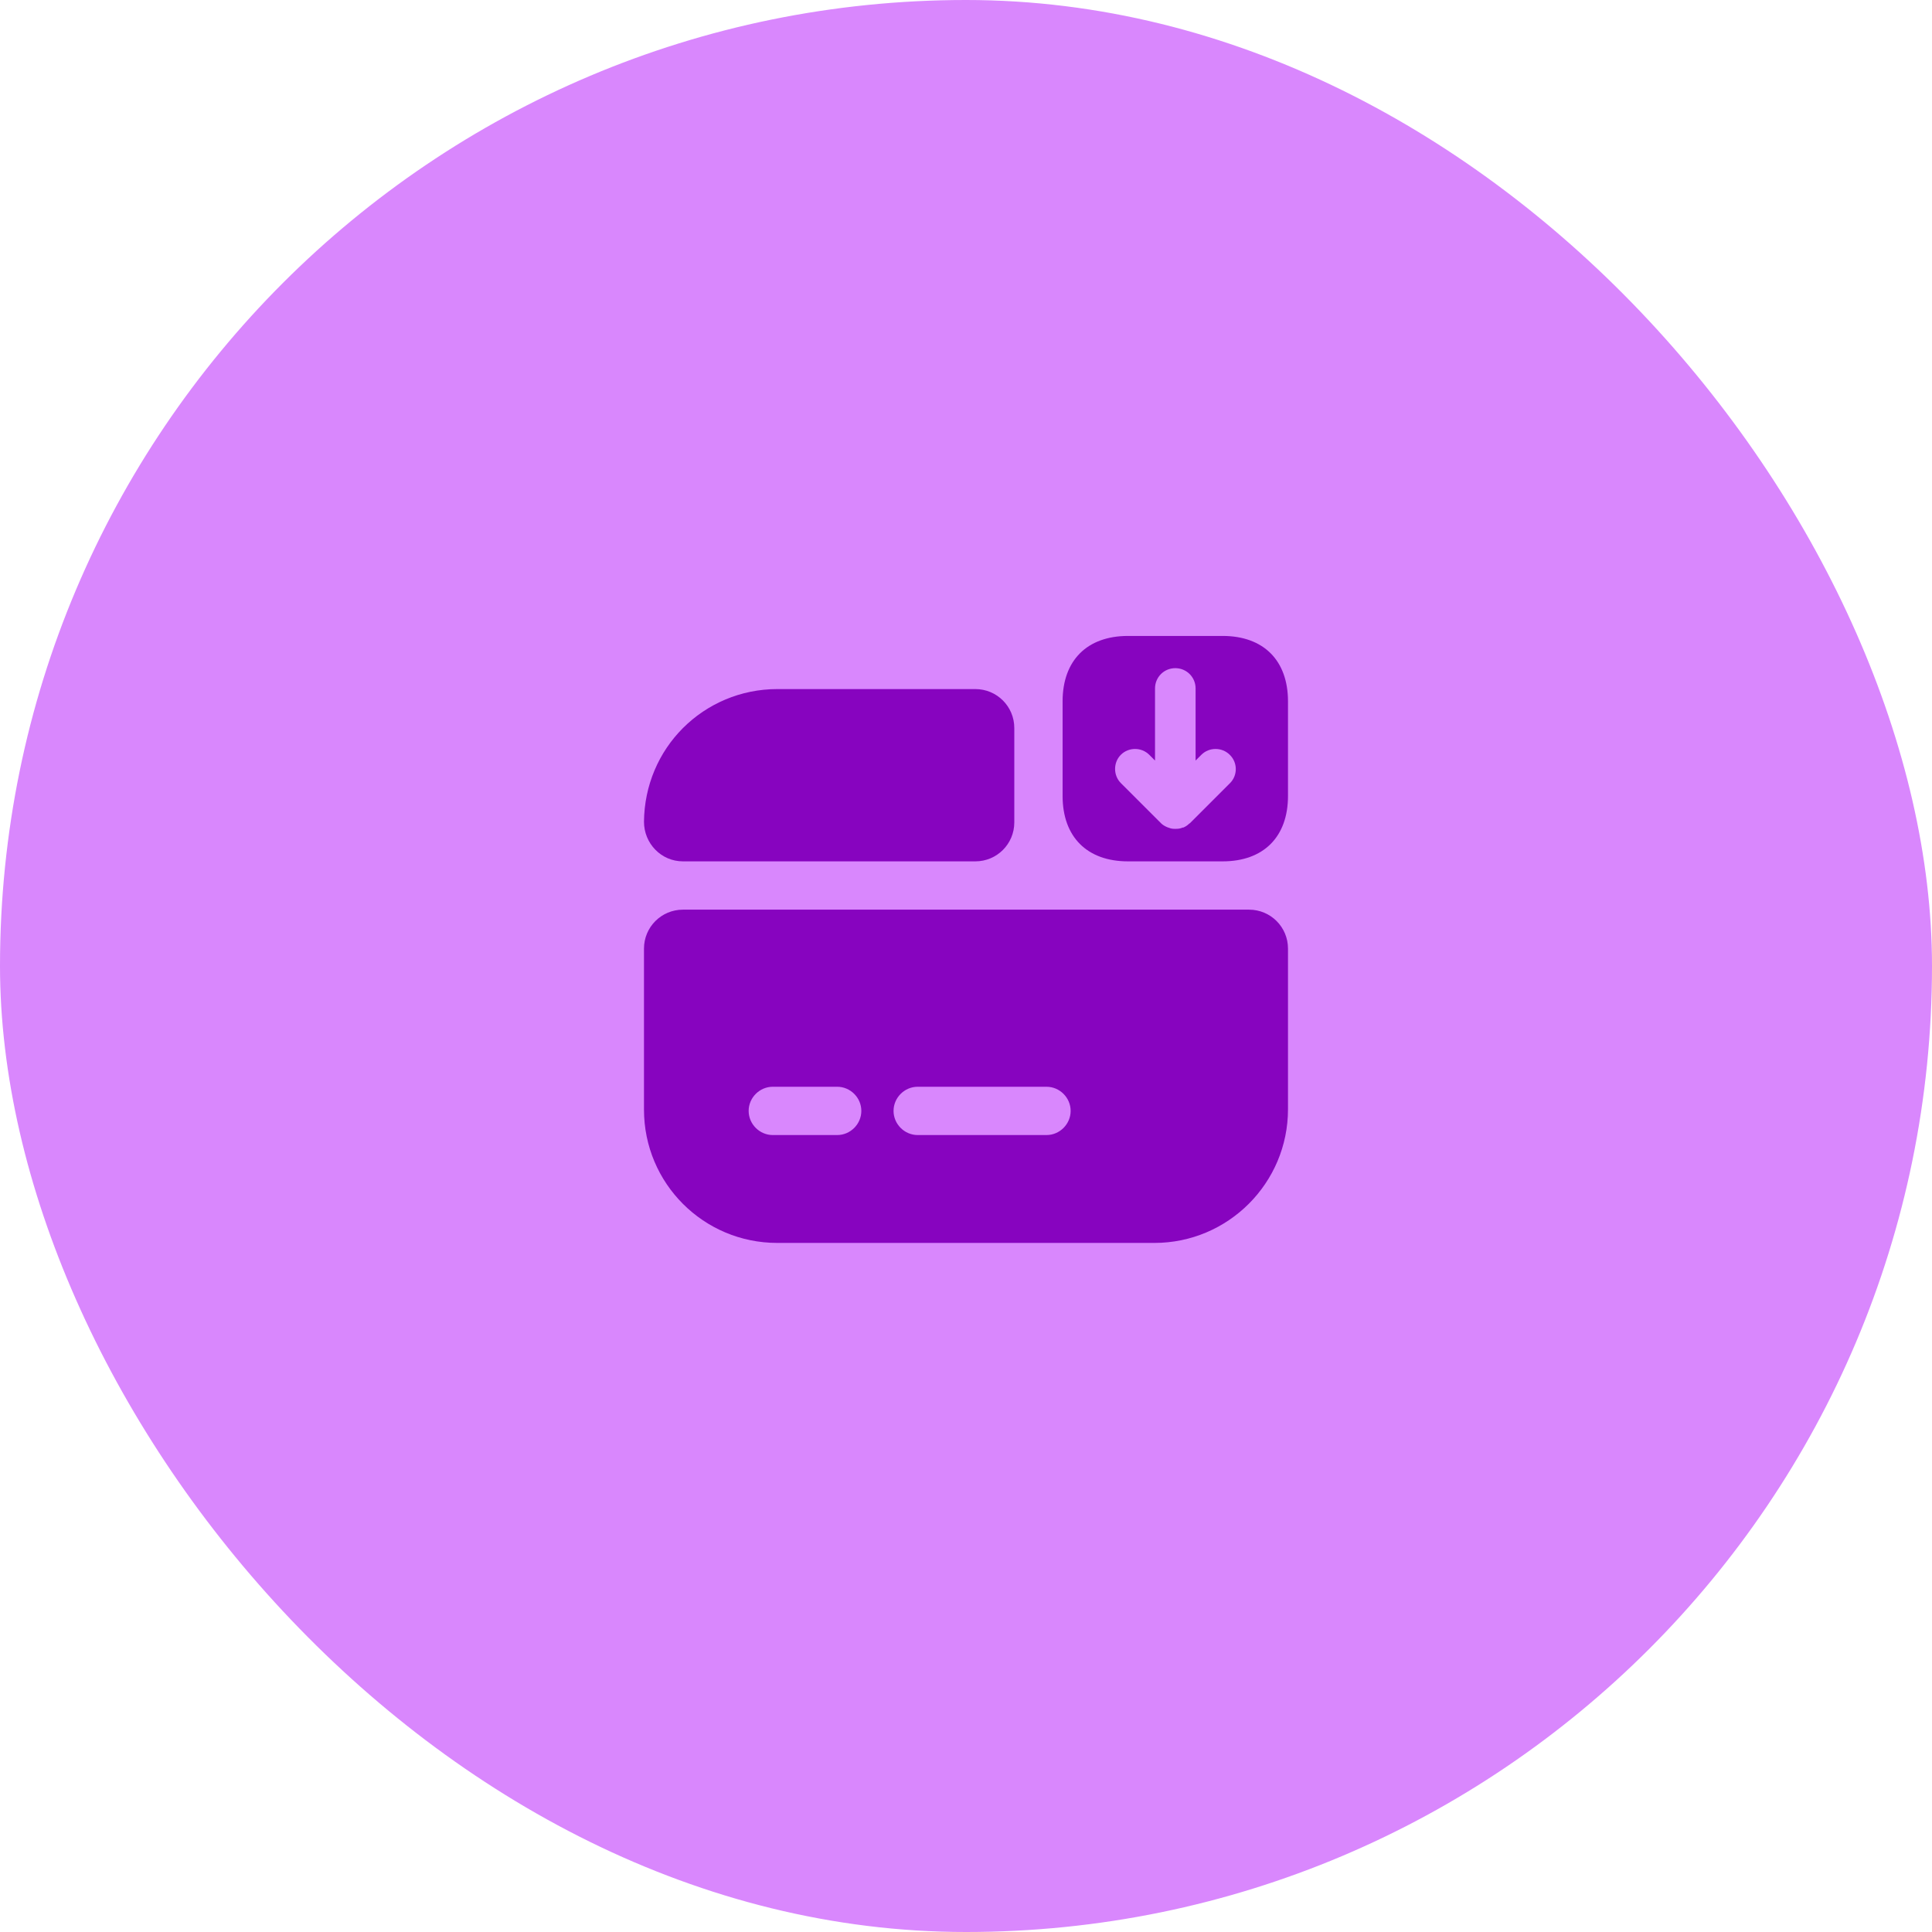 <svg width="80" height="80" viewBox="0 0 80 80" fill="none" xmlns="http://www.w3.org/2000/svg">
<rect width="80" height="80" rx="40" fill="#D987FD"/>
<path d="M50.627 35.667H46.707C45.013 35.667 44 34.653 44 32.96V29.04C44 27.347 45.013 26.333 46.707 26.333H50.627C52.32 26.333 53.333 27.347 53.333 29.04V32.96C53.333 34.653 52.32 35.667 50.627 35.667ZM50.92 31.253C50.76 31.093 50.547 31.013 50.333 31.013C50.12 31.013 49.907 31.093 49.747 31.253L49.507 31.493V28.507C49.507 28.04 49.133 27.667 48.667 27.667C48.2 27.667 47.827 28.04 47.827 28.507V31.493L47.587 31.253C47.267 30.933 46.733 30.933 46.413 31.253C46.093 31.573 46.093 32.107 46.413 32.427L48.08 34.093C48.147 34.16 48.24 34.213 48.333 34.253C48.36 34.267 48.387 34.267 48.413 34.28C48.48 34.307 48.547 34.32 48.627 34.32C48.653 34.32 48.68 34.32 48.707 34.32C48.8 34.32 48.88 34.307 48.973 34.267C48.987 34.267 48.987 34.267 49 34.267C49.093 34.227 49.173 34.173 49.24 34.107C49.253 34.093 49.253 34.093 49.267 34.093L50.933 32.427C51.253 32.107 51.253 31.573 50.92 31.253Z" fill="#8704BF"/>
<path d="M26.666 39.28V45.947C26.666 49 29.133 51.467 32.187 51.467H47.8C50.853 51.467 53.333 48.987 53.333 45.933V39.28C53.333 38.387 52.613 37.667 51.72 37.667H28.28C27.387 37.667 26.666 38.387 26.666 39.28ZM34.666 47H32C31.453 47 31 46.547 31 46C31 45.453 31.453 45 32 45H34.666C35.213 45 35.666 45.453 35.666 46C35.666 46.547 35.213 47 34.666 47ZM43.333 47H38C37.453 47 37 46.547 37 46C37 45.453 37.453 45 38 45H43.333C43.88 45 44.333 45.453 44.333 46C44.333 46.547 43.88 47 43.333 47Z" fill="#8704BF"/>
<path d="M42 30.147V34.053C42 34.947 41.28 35.667 40.386 35.667H28.28C27.373 35.667 26.666 34.92 26.666 34.027C26.68 32.52 27.28 31.147 28.28 30.147C29.28 29.147 30.666 28.533 32.187 28.533H40.386C41.28 28.533 42 29.253 42 30.147Z" fill="#8704BF"/>
</svg>